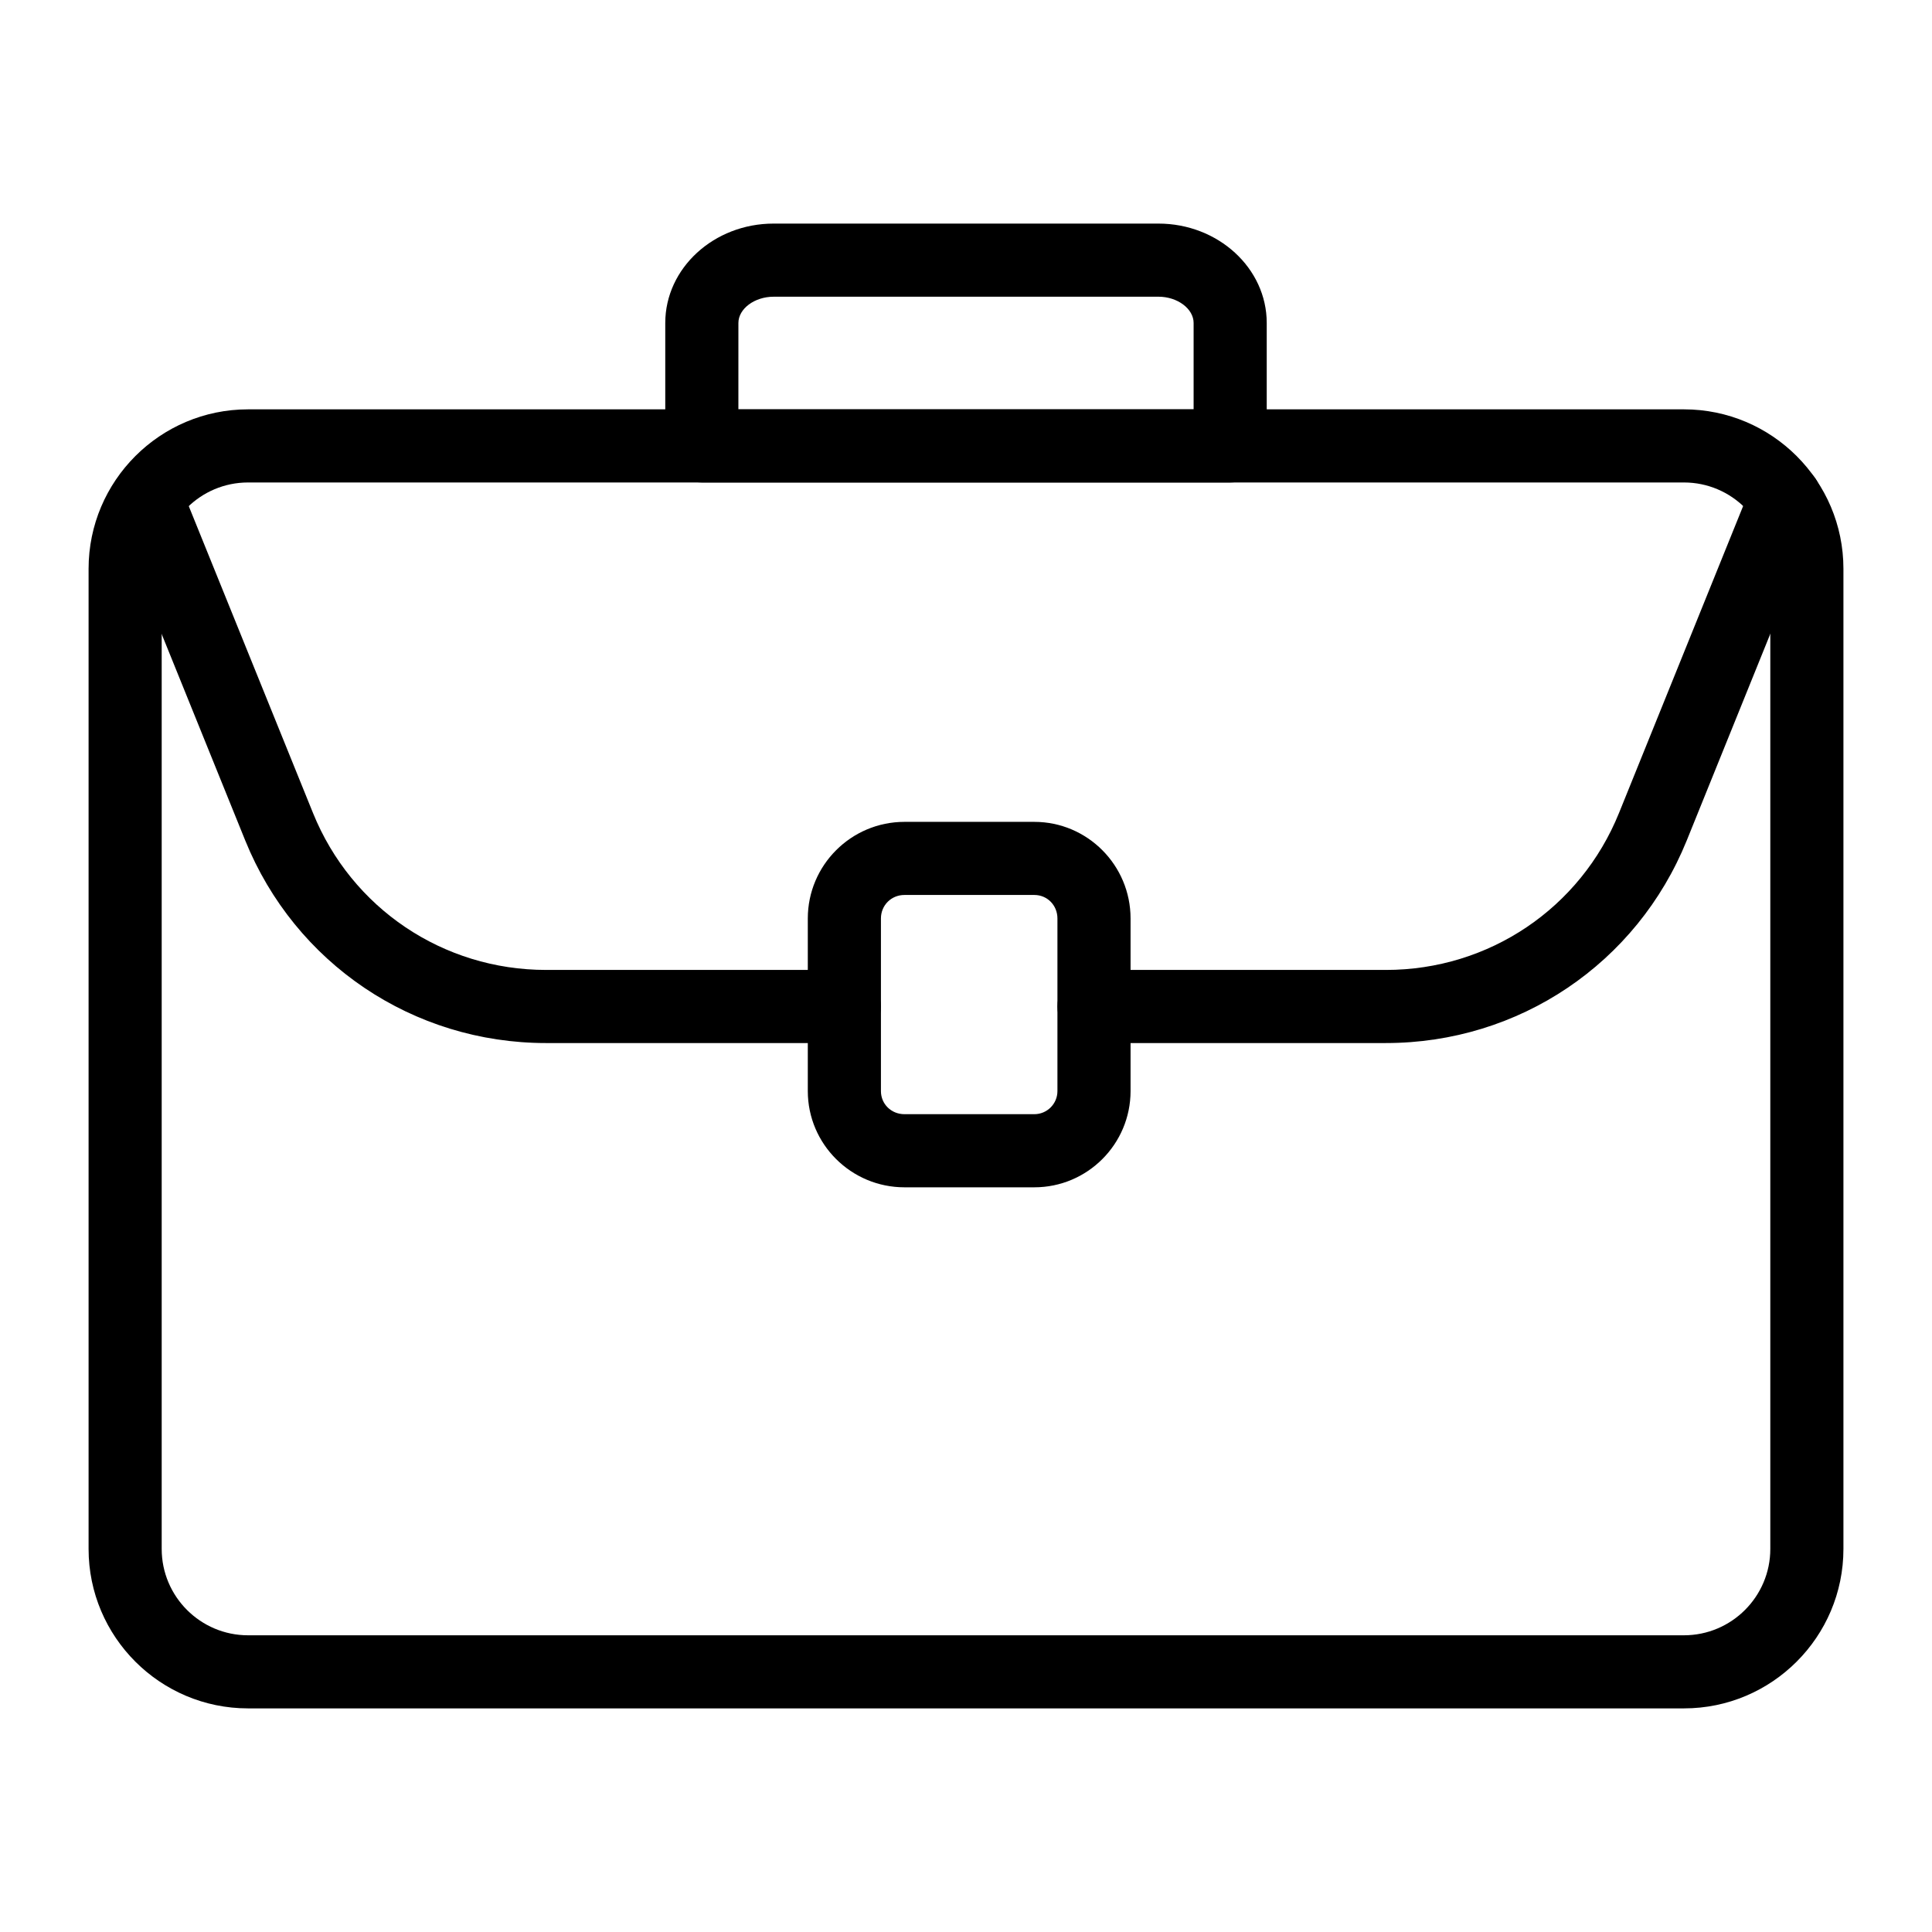 <?xml version="1.0" encoding="UTF-8"?>
<!-- Uploaded to: SVG Repo, www.svgrepo.com, Generator: SVG Repo Mixer Tools -->
<svg fill="#000000" width="800px" height="800px" version="1.1" viewBox="144 144 512 512" xmlns="http://www.w3.org/2000/svg">
 <g>
  <path d="m590.27 596.74h-380.54c-23.305 0-42.254-18.953-42.254-42.254v-259.75c0-23.305 18.953-42.254 42.254-42.254h380.54c23.305 0 42.258 18.949 42.258 42.254v259.75c0 23.301-18.953 42.254-42.258 42.254zm-380.54-324.88c-12.613 0-22.879 10.266-22.879 22.879v259.75c0 12.613 10.266 22.879 22.879 22.879h380.54c12.613-0.004 22.879-10.27 22.879-22.879v-259.75c0-12.613-10.266-22.879-22.879-22.879z"/>
  <path d="m511.28 420.42h-77.359c-5.356 0-9.688-4.332-9.688-9.688s4.332-9.688 9.688-9.688h77.359c27.297 0 51.547-16.332 61.773-41.594l35.094-86.781c2.004-4.957 7.656-7.359 12.613-5.348 4.957 2.004 7.352 7.656 5.348 12.613l-35.094 86.781c-13.211 32.621-44.5 53.703-79.734 53.703z"/>
  <path d="m367.76 420.42h-79.043c-35.234 0-66.523-21.082-79.734-53.703l-33.406-82.527c-2.004-4.957 0.387-10.605 5.348-12.613 4.969-2.004 10.605 0.379 12.613 5.348l33.41 82.523c10.227 25.262 34.477 41.594 61.773 41.594h79.043c5.356 0 9.688 4.332 9.688 9.688 0 5.356-4.336 9.691-9.691 9.691z"/>
  <path d="m418.11 458.65h-34.422c-14.125 0-25.613-11.438-25.613-25.5v-45.746c0-14.117 11.488-25.602 25.613-25.602h34.422c14.059 0 25.5 11.488 25.5 25.602v45.746c-0.004 14.059-11.441 25.5-25.5 25.5zm-34.422-77.473c-3.5 0-6.234 2.734-6.234 6.227v45.746c0 3.434 2.734 6.121 6.234 6.121h34.422c3.379 0 6.121-2.742 6.121-6.121v-45.746c0-3.492-2.688-6.227-6.121-6.227z"/>
  <path d="m470 271.86h-140.01c-5.356 0-9.688-4.332-9.688-9.688v-32.578c0-14.523 12.879-26.34 28.707-26.34h101.98c15.828 0 28.707 11.816 28.707 26.34v32.578c-0.004 5.356-4.336 9.688-9.691 9.688zm-130.32-19.375h120.64v-22.891c0-3.773-4.277-6.965-9.328-6.965l-101.98 0.004c-5.051 0-9.328 3.188-9.328 6.965z"/>
 </g>
</svg>